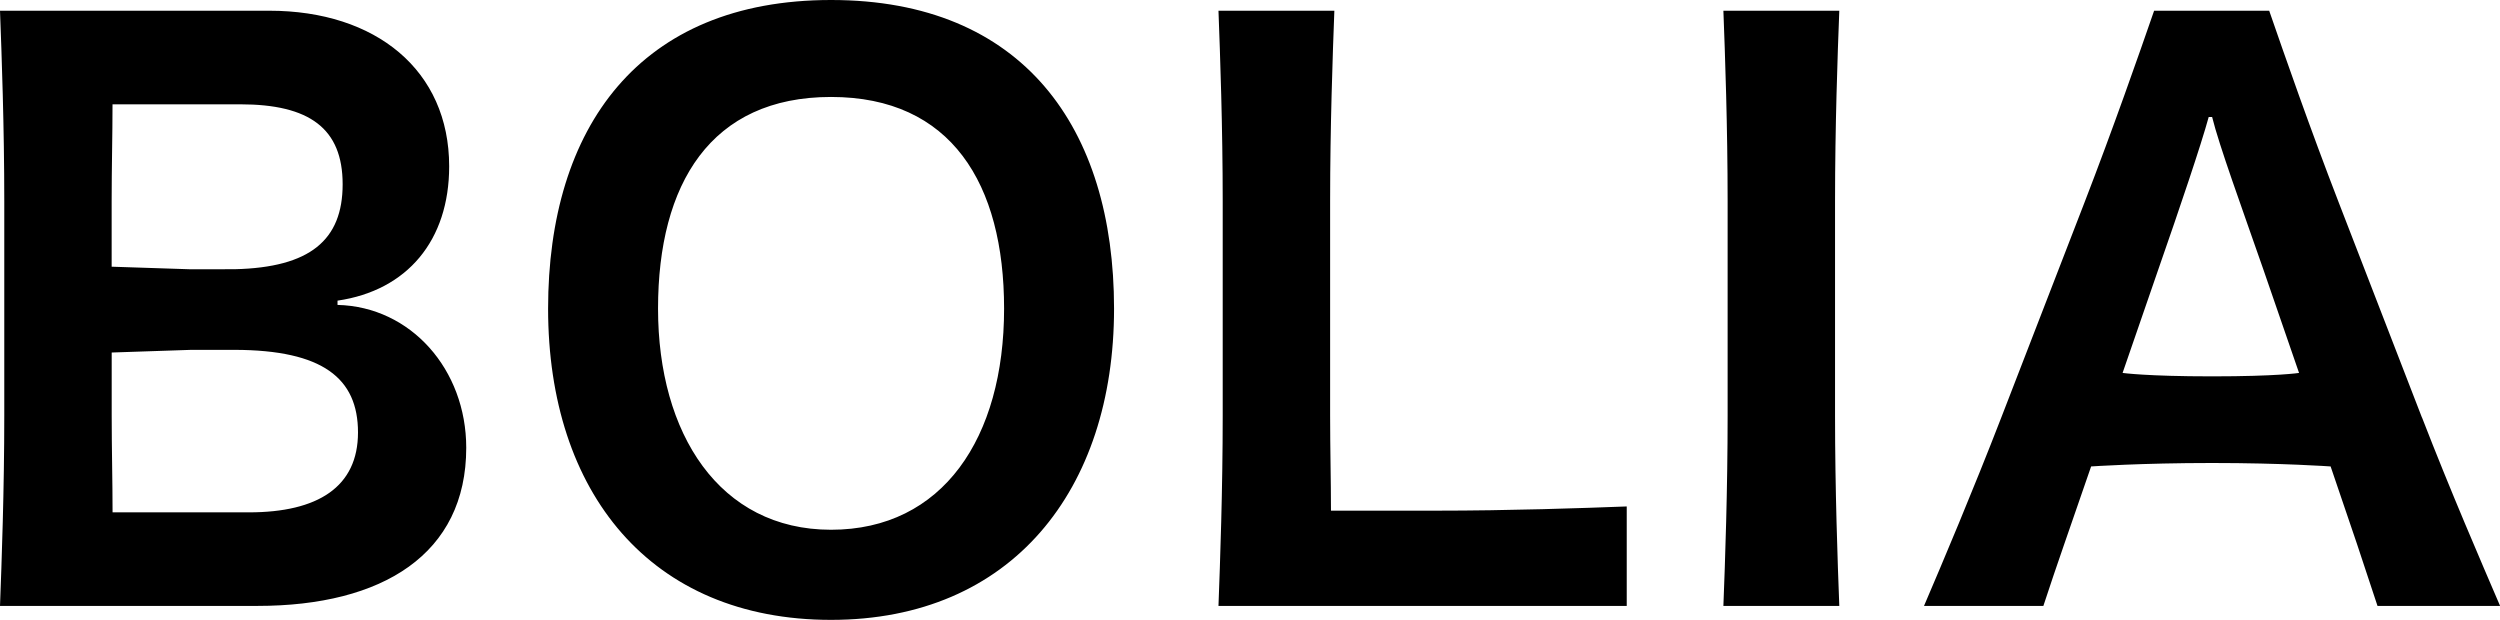 <svg width="121" height="30" viewBox="0 0 121 30" fill="none" xmlns="http://www.w3.org/2000/svg">
<g clip-path="url(#clip0_0_4546)">
<path fill-rule="evenodd" clip-rule="evenodd" d="M48.598 14.939C48.598 8.89 46.041 4.693 40.222 4.693C34.403 4.693 31.849 8.89 31.849 14.939C31.849 20.989 34.818 25.64 40.222 25.64C45.627 25.64 48.598 21.195 48.598 14.939ZM26.528 14.939C26.528 6.173 30.942 0 40.224 0C49.507 0 53.92 6.173 53.92 14.939C53.92 23.706 48.971 30.002 40.224 30.002C31.478 30.002 26.528 23.829 26.528 14.939ZM12.047 24.798C15.389 24.798 17.327 23.565 17.327 20.931C17.327 18.297 15.61 16.945 11.367 16.933C11.347 16.933 9.269 16.933 9.249 16.933L5.406 17.062V20.107C5.406 21.713 5.448 23.316 5.448 24.798H12.049H12.047ZM5.446 5.047C5.446 6.529 5.404 8.134 5.404 9.739V12.908L9.245 13.034C9.379 13.034 11.237 13.034 11.365 13.03C15.006 12.944 16.584 11.621 16.584 8.918C16.584 6.214 14.974 5.049 11.632 5.049H5.444L5.446 5.047ZM16.336 14.758C19.884 14.842 22.566 17.885 22.566 21.671C22.566 26.815 18.524 29.326 12.46 29.326H0C0.082 27.185 0.207 23.688 0.207 20.107V9.737C0.207 6.157 0.082 2.66 0 0.519H13.036C18.193 0.519 21.74 3.4 21.74 8.051C21.74 11.629 19.718 14.058 16.336 14.551V14.756V14.758ZM83.412 29.326C83.496 27.185 83.617 23.688 83.617 20.107V9.737C83.617 6.157 83.494 2.66 83.412 0.519H89.022C88.938 2.66 88.816 6.157 88.816 9.737V20.107C88.816 23.688 88.94 27.185 89.022 29.326H83.412ZM64.735 24.716H69.493C73.082 24.716 76.588 24.593 78.734 24.512V29.326H58.974C59.055 27.185 59.179 23.688 59.179 20.107V9.737C59.179 6.157 59.055 2.66 58.974 0.519H64.583C64.501 2.66 64.378 6.157 64.378 9.737V20.107C64.378 21.713 64.419 23.276 64.419 24.716H64.737H64.735ZM102.733 18.05L104.466 13.03C105.499 10.068 106.53 7.02 106.901 5.663H107.067C107.398 7.02 108.511 10.068 109.542 13.03L111.274 18.05C111.274 18.05 110.228 18.216 107.063 18.216C103.898 18.216 102.735 18.05 102.735 18.05M117.219 20.201L113.201 9.817C111.813 6.232 110.58 2.691 109.829 0.519H104.259C103.507 2.691 102.269 6.232 100.883 9.817L96.865 20.201C95.477 23.786 94.027 27.213 93.122 29.326H98.899C99.559 27.308 100.177 25.58 101.21 22.576C101.21 22.576 103.641 22.409 107.063 22.409C110.485 22.409 112.802 22.576 112.802 22.576C113.833 25.58 114.411 27.308 115.071 29.326H121.004C120.097 27.213 118.611 23.786 117.223 20.201" fill="#222222" style="fill:#222222;fill:color(display-p3 0.133 0.133 0.133);fill-opacity:1;"/>
</g>
<defs>
<clipPath id="clip0_0_4546">
<rect width="121" height="30" fill="white" style="fill:white;fill-opacity:1;"/>
</clipPath>
</defs>
</svg>
